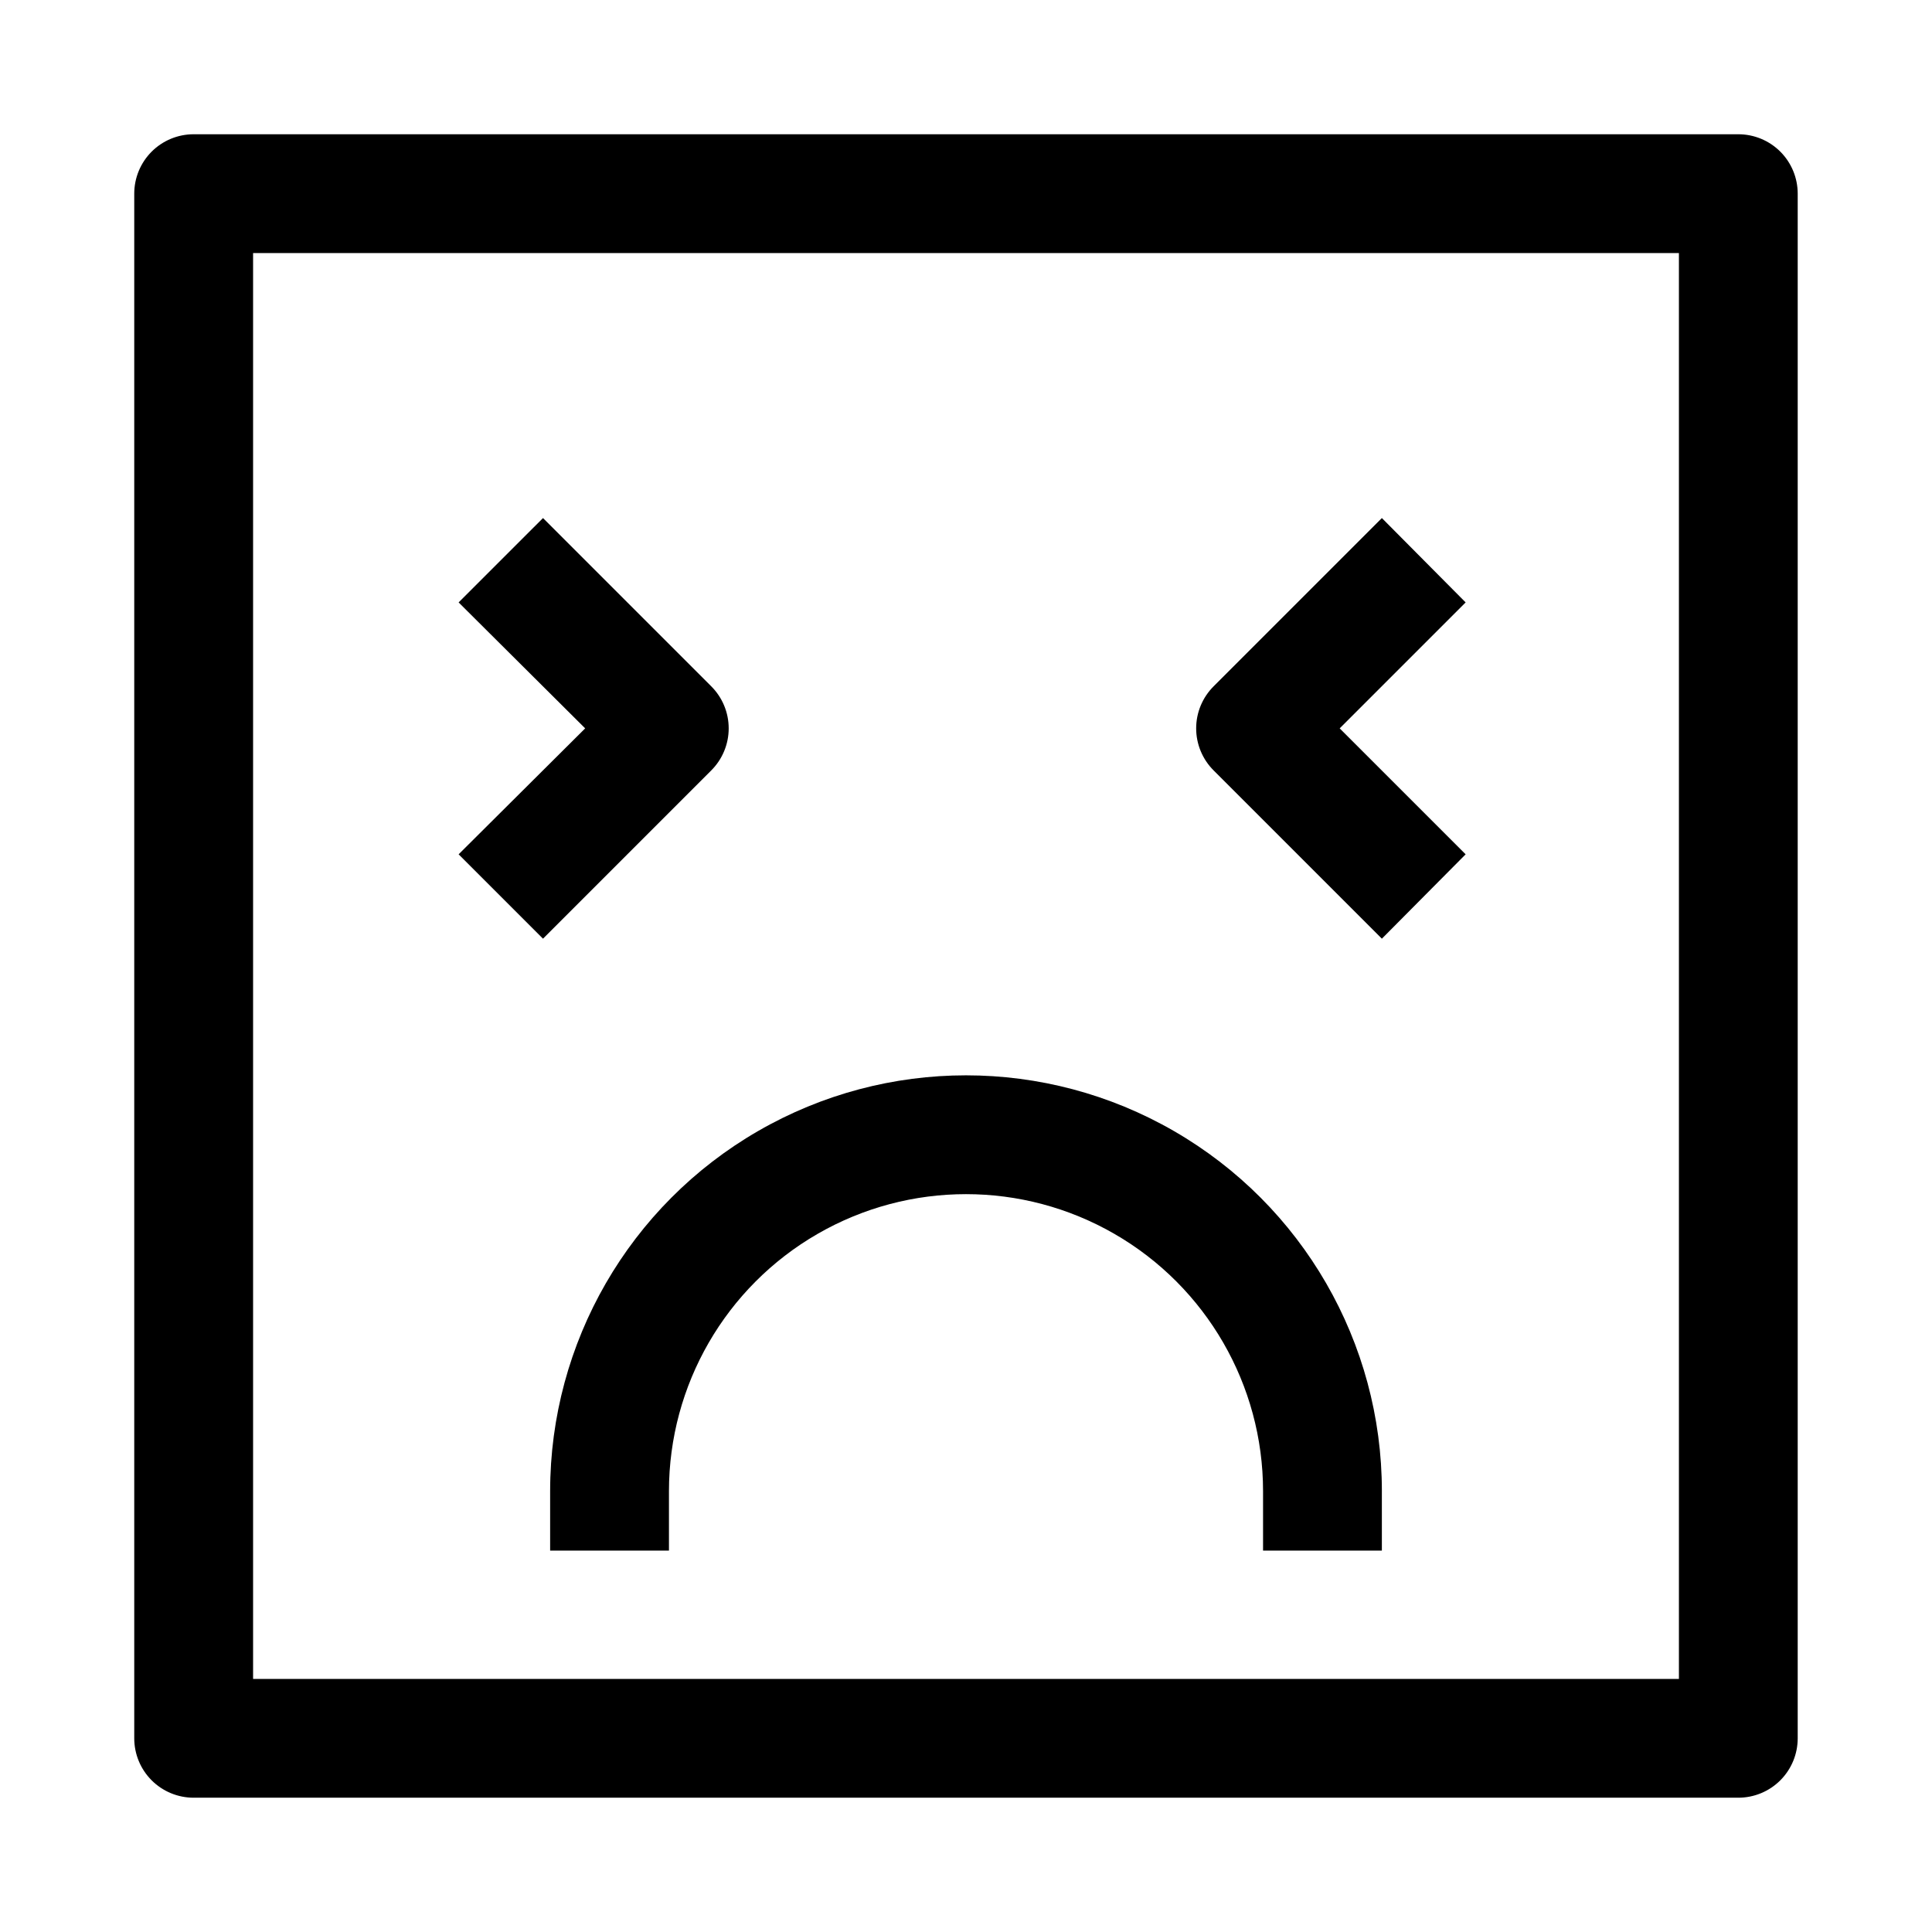<?xml version="1.0" encoding="UTF-8"?>
<!-- Uploaded to: SVG Repo, www.svgrepo.com, Generator: SVG Repo Mixer Tools -->
<svg fill="#000000" width="800px" height="800px" version="1.1" viewBox="144 144 512 512" xmlns="http://www.w3.org/2000/svg">
 <path d="m287.9 392.76-22.359-22.359 33.535-33.375-33.535-33.379 22.359-22.355 44.555 44.555c2.981 2.957 4.656 6.981 4.656 11.18 0 4.195-1.676 8.223-4.656 11.176zm332.51 211.91v-409.35c0-4.176-1.656-8.18-4.609-11.133-2.953-2.949-6.957-4.609-11.133-4.609h-409.35c-4.176 0-8.18 1.66-11.133 4.609-2.949 2.953-4.609 6.957-4.609 11.133v409.35c0 4.176 1.66 8.18 4.609 11.133 2.953 2.953 6.957 4.609 11.133 4.609h409.35c4.176 0 8.18-1.656 11.133-4.609 2.953-2.953 4.609-6.957 4.609-11.133zm-409.34-393.6h377.86v377.86h-377.86zm321.34 159.33-33.379-33.375 33.379-33.379-22.199-22.355-44.555 44.555c-2.981 2.957-4.66 6.981-4.66 11.18 0 4.195 1.68 8.223 4.66 11.176l44.555 44.559zm-22.203 168.78h0.004c0-39.375-21.004-75.758-55.105-95.441-34.098-19.688-76.109-19.688-110.21 0-34.098 19.684-55.105 56.066-55.105 95.441v15.742h31.488v-15.742c0-28.125 15.004-54.113 39.359-68.172 24.359-14.062 54.367-14.062 78.723 0 24.355 14.059 39.359 40.047 39.359 68.172v15.742h31.488z"/>
</svg>
